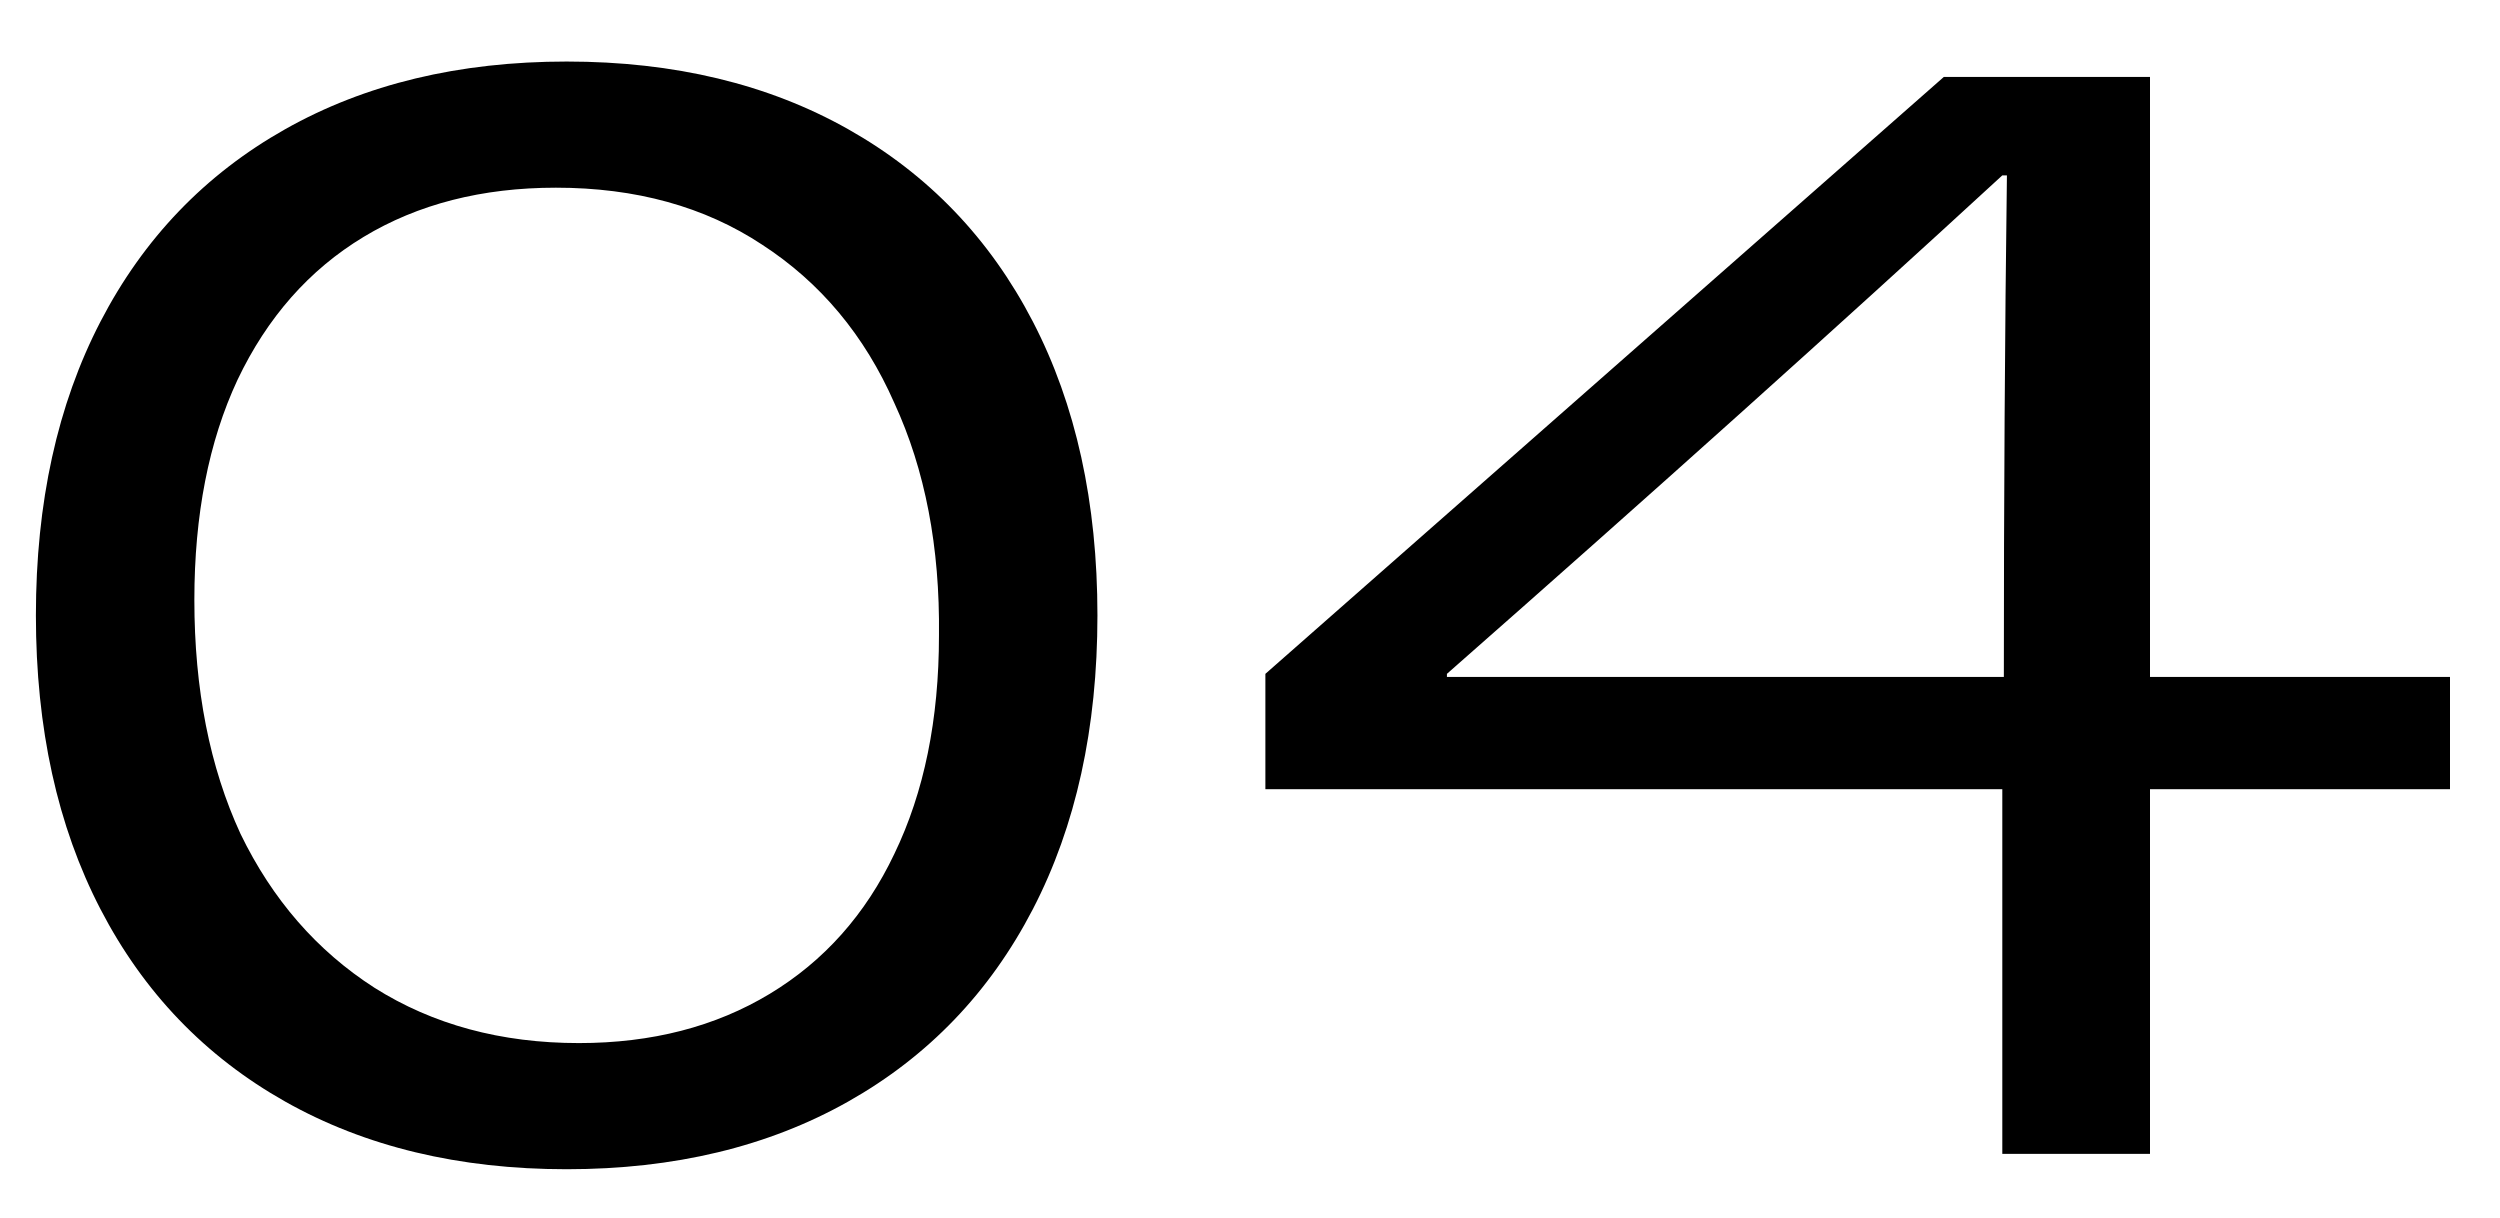 <svg width="39" height="19" viewBox="0 0 39 19" fill="none" xmlns="http://www.w3.org/2000/svg">
<path d="M8.84 18.24C7.16 18.24 5.696 17.888 4.448 17.184C3.2 16.48 2.24 15.48 1.568 14.184C0.896 12.888 0.56 11.36 0.56 9.6C0.56 7.84 0.896 6.312 1.568 5.016C2.24 3.72 3.2 2.72 4.448 2.016C5.696 1.312 7.16 0.96 8.84 0.96C10.52 0.96 11.984 1.312 13.232 2.016C14.48 2.72 15.44 3.72 16.112 5.016C16.784 6.312 17.12 7.84 17.12 9.6C17.12 11.36 16.784 12.888 16.112 14.184C15.44 15.48 14.48 16.48 13.232 17.184C11.984 17.888 10.52 18.24 8.84 18.24ZM9.032 16.272C10.168 16.272 11.16 16.016 12.008 15.504C12.856 14.992 13.504 14.264 13.952 13.32C14.416 12.36 14.648 11.224 14.648 9.912C14.664 8.536 14.432 7.328 13.952 6.288C13.488 5.232 12.8 4.408 11.888 3.816C10.992 3.224 9.92 2.928 8.672 2.928C7.52 2.928 6.52 3.184 5.672 3.696C4.824 4.208 4.168 4.952 3.704 5.928C3.256 6.888 3.032 8.032 3.032 9.36C3.032 10.752 3.272 11.968 3.752 13.008C4.248 14.032 4.944 14.832 5.84 15.408C6.752 15.984 7.816 16.272 9.032 16.272ZM31.236 12.312H19.74V10.512L30.324 1.2H33.54V10.56H38.22V12.312H33.54V18H31.236V12.312ZM31.26 10.56C31.26 7.776 31.276 5.168 31.308 2.736H31.236C28.644 5.12 25.756 7.712 22.572 10.512V10.56H31.26Z" fill="black"/>
</svg>
